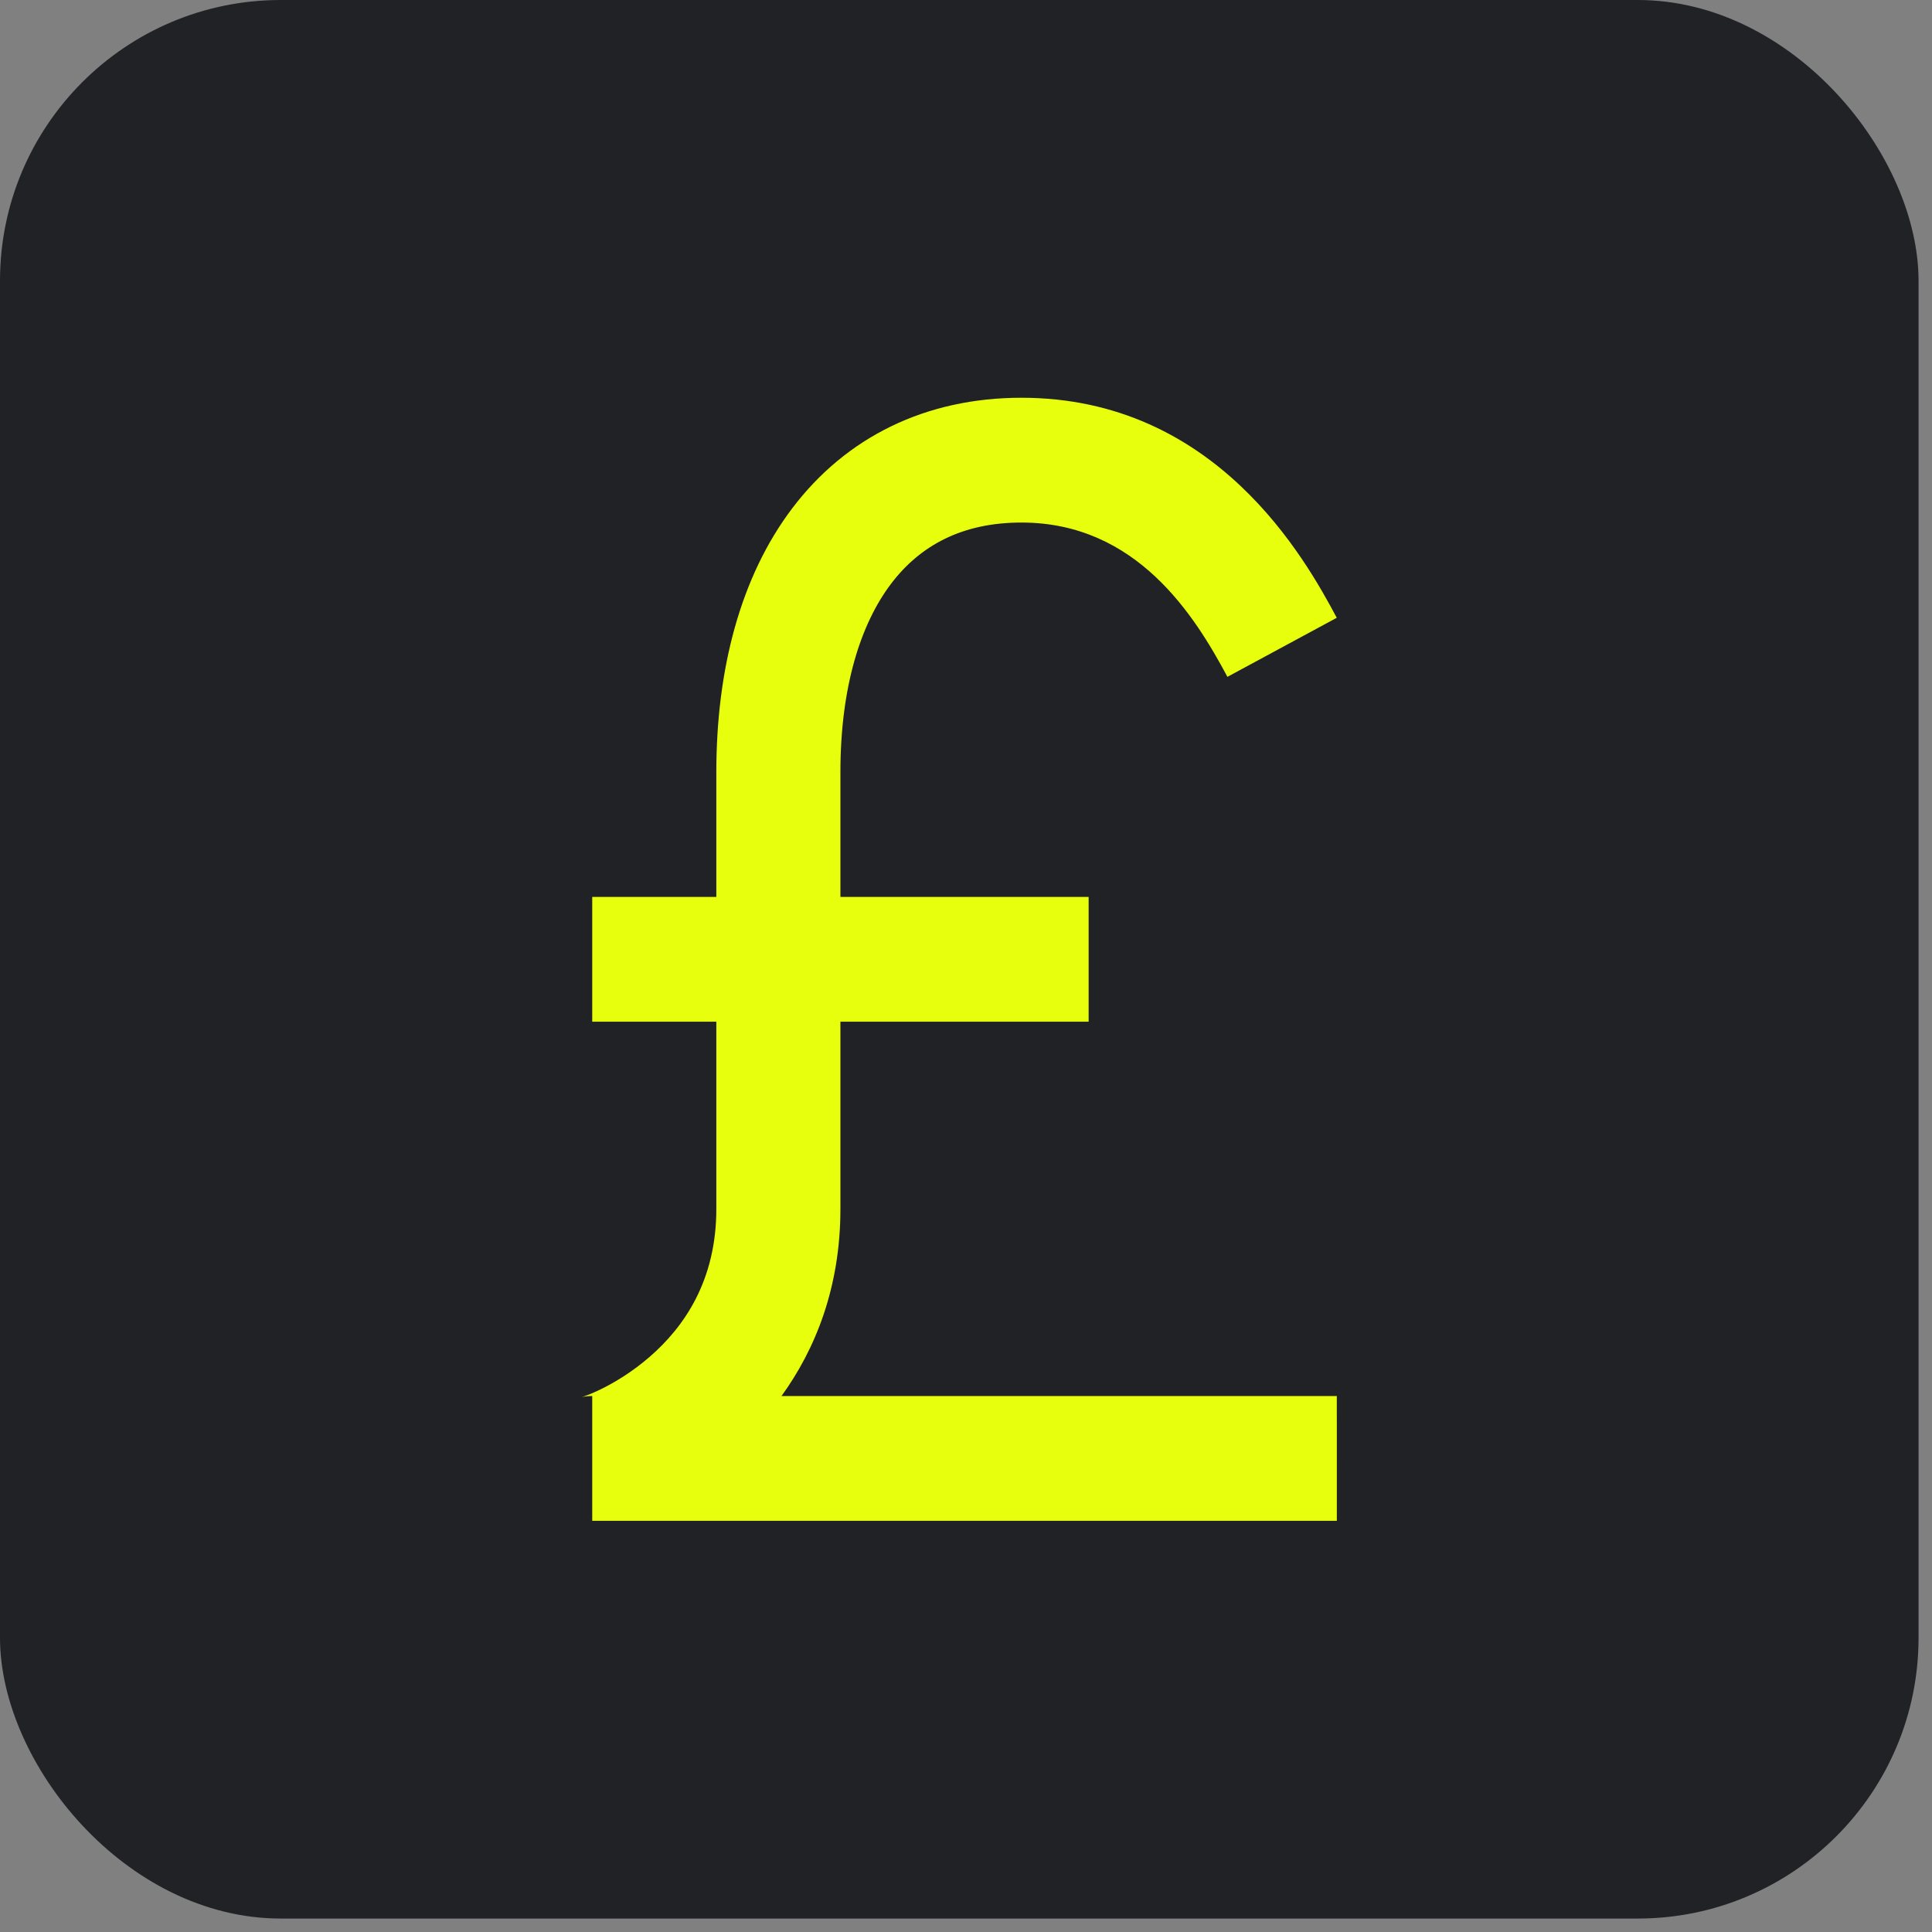 <?xml version="1.0" encoding="UTF-8"?> <svg xmlns="http://www.w3.org/2000/svg" width="105" height="105" viewBox="0 0 105 105" fill="none"><rect x="0" y="0" width="105" height="105" fill="#808080" stroke="none"/> <rect width="104.269" height="104.269" rx="15.259" fill="#202225"></rect> <path fill-rule="evenodd" clip-rule="evenodd" d="M48.428 31.725C46.762 33.924 45.675 37.359 45.675 41.962V48.744H59.165V55.526H45.675V65.698C45.675 69.991 44.301 73.344 42.473 75.871H72.653C72.653 75.871 72.655 75.871 72.655 79.262C72.655 82.653 72.654 82.653 72.654 82.653H32.186L32.186 75.871C31.94 75.871 31.763 75.901 31.722 75.908C31.656 75.919 31.617 75.928 31.614 75.929C31.613 75.93 31.613 75.93 31.614 75.929C31.621 75.927 31.665 75.915 31.747 75.887C31.937 75.822 32.239 75.703 32.62 75.519C33.383 75.149 34.363 74.563 35.319 73.731C37.188 72.105 38.931 69.591 38.931 65.698V55.526H32.186V48.744H38.931V41.962C38.931 36.393 40.233 31.35 43.064 27.615C45.978 23.77 50.291 21.617 55.513 21.617C66.097 21.617 70.945 30.386 72.65 33.575L66.708 36.785C64.94 33.477 61.791 28.399 55.513 28.399C52.303 28.399 50.011 29.637 48.428 31.725Z" fill="#E7FE0D"></path> </svg> 